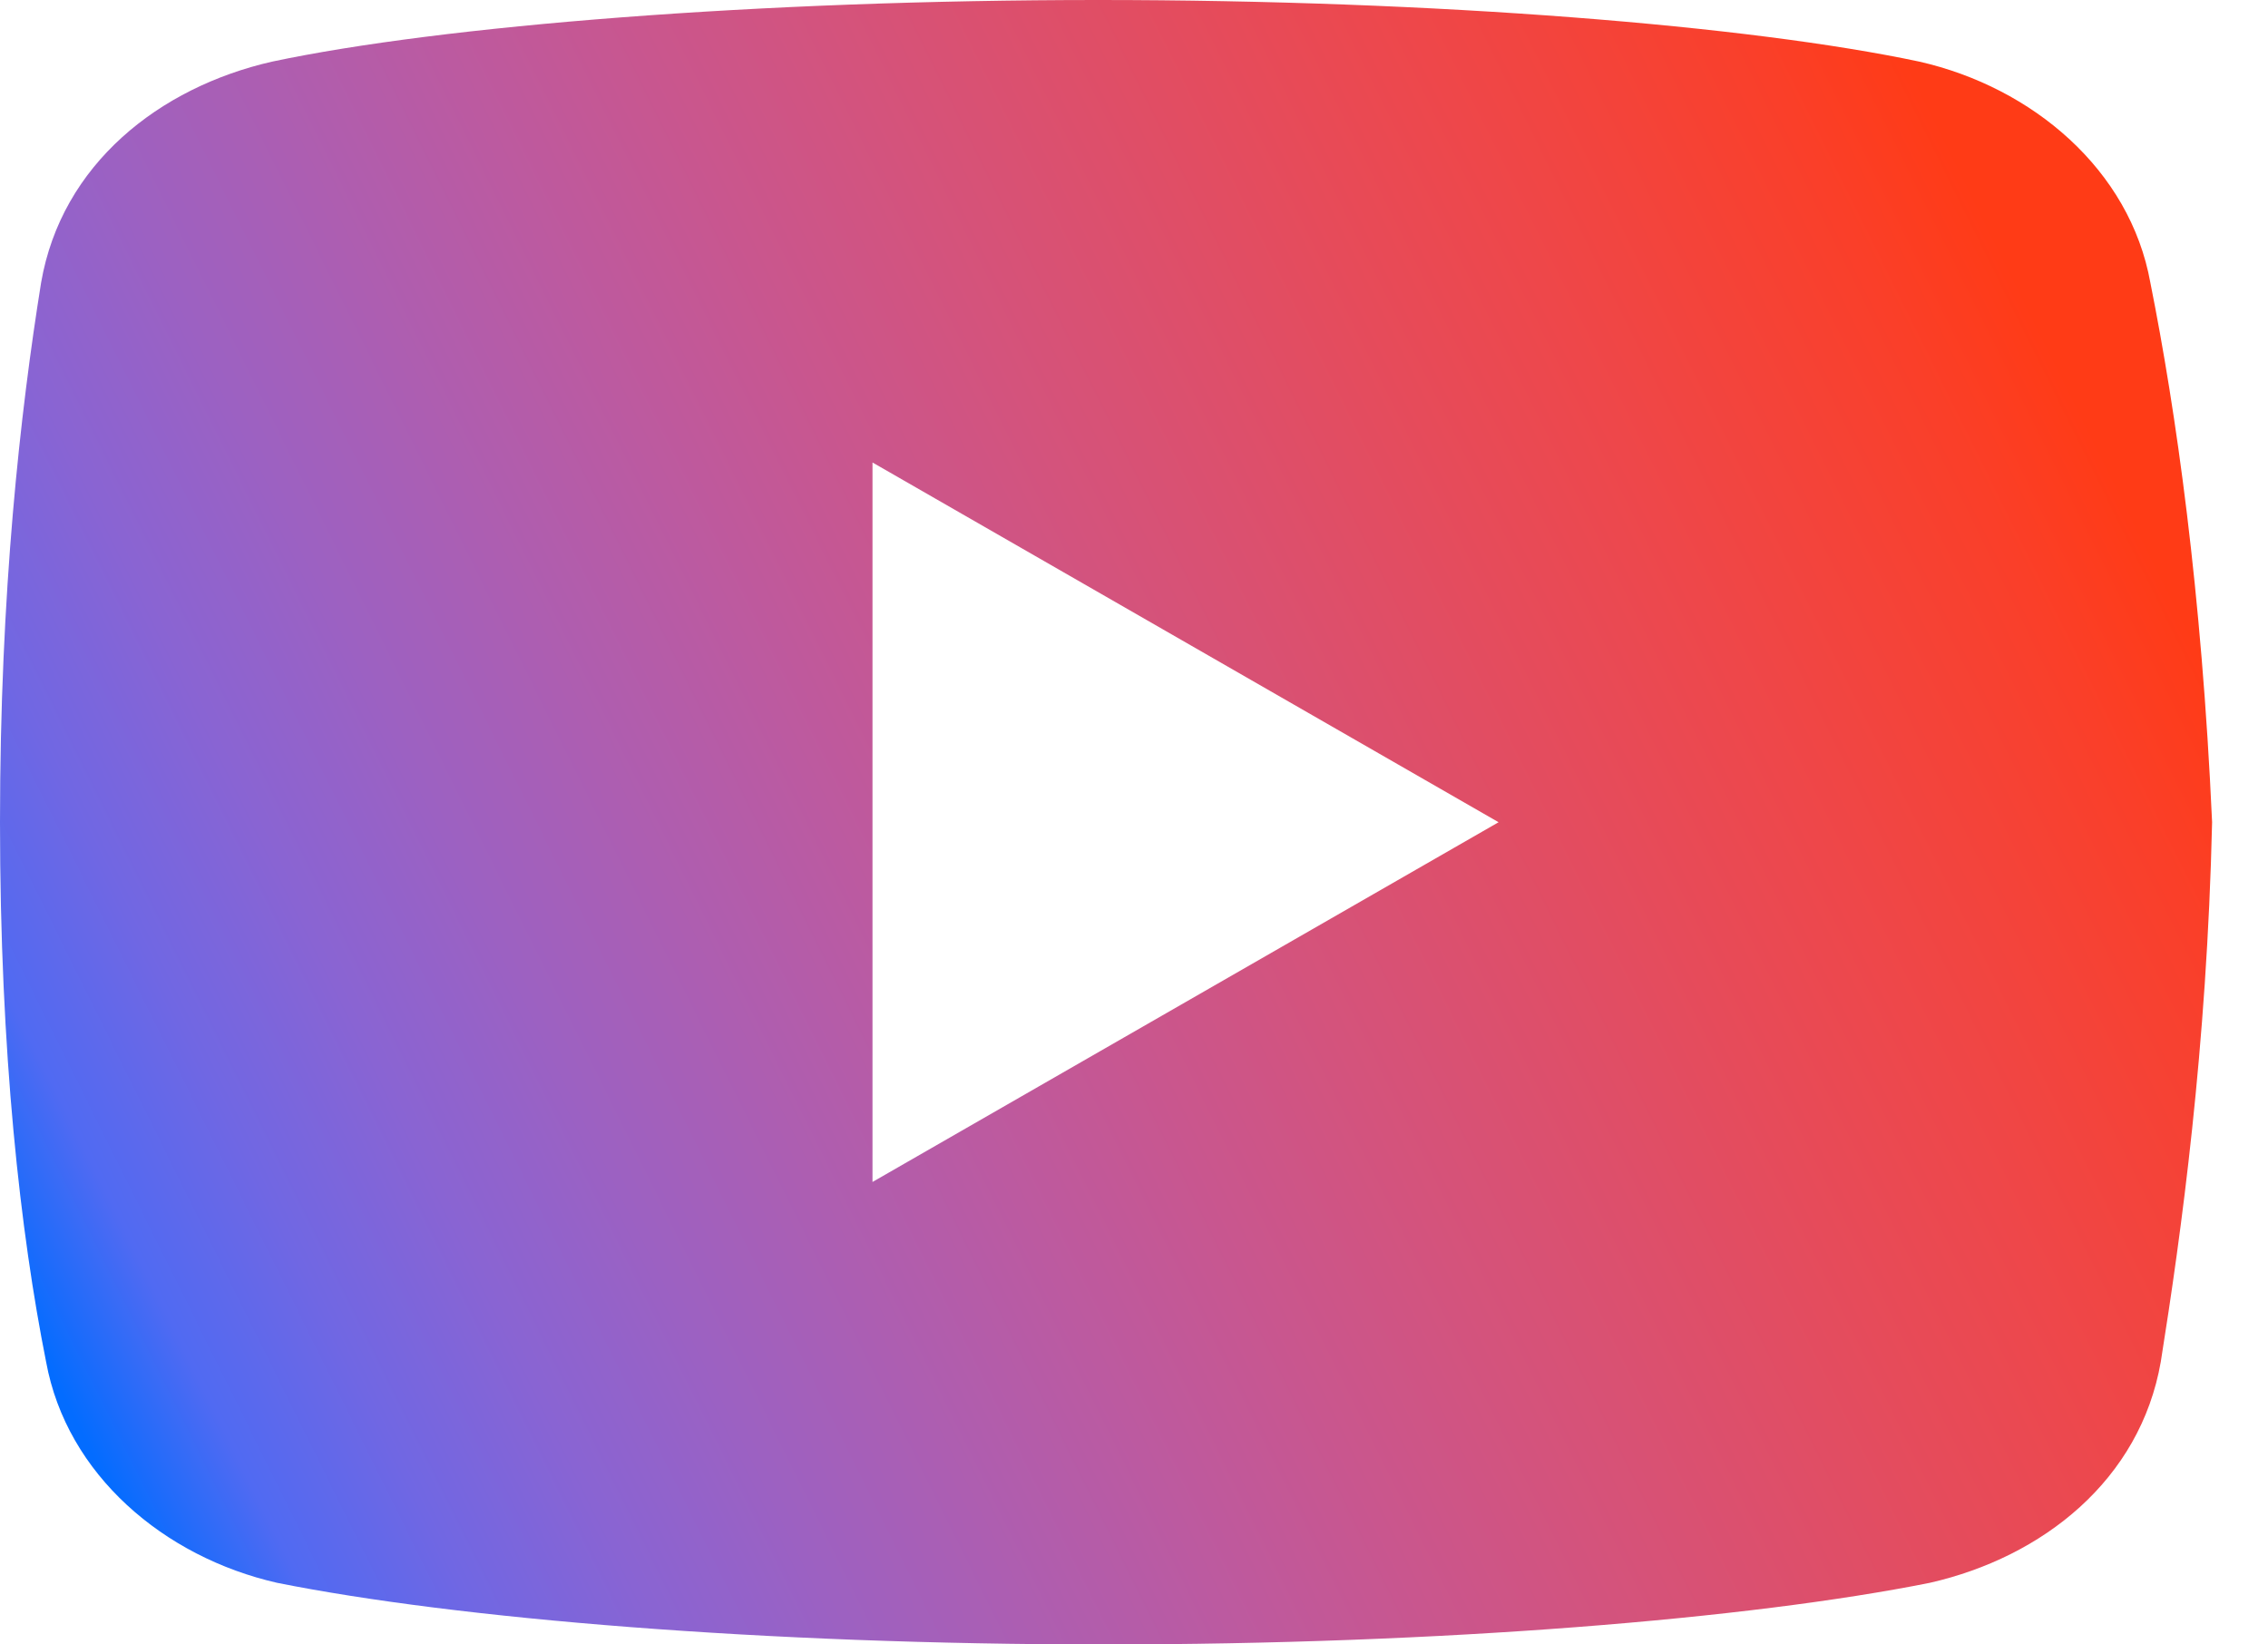 <?xml version="1.0" encoding="UTF-8"?> <svg xmlns="http://www.w3.org/2000/svg" xmlns:xlink="http://www.w3.org/1999/xlink" width="40px" height="29px" viewBox="0 0 40 29"> <title>icons8-play-button</title> <defs> <linearGradient x1="100%" y1="40.438%" x2="0%" y2="77.626%" id="linearGradient-1"> <stop stop-color="#FF3B16" offset="0%"></stop> <stop stop-color="#FA3F29" offset="5.722%"></stop> <stop stop-color="#F44339" offset="12.099%"></stop> <stop stop-color="#EE474A" offset="19.023%"></stop> <stop stop-color="#E64B5A" offset="26.385%"></stop> <stop stop-color="#DD4F6B" offset="34.074%"></stop> <stop stop-color="#D4537C" offset="41.983%"></stop> <stop stop-color="#C9568E" offset="50%"></stop> <stop stop-color="#BC5AA0" offset="58.017%"></stop> <stop stop-color="#AD5EB1" offset="65.926%"></stop> <stop stop-color="#9C61C2" offset="73.615%"></stop> <stop stop-color="#8964D3" offset="80.977%"></stop> <stop stop-color="#7067E3" offset="87.901%"></stop> <stop stop-color="#506AF2" offset="94.278%"></stop> <stop stop-color="#036CFF" offset="100%"></stop> </linearGradient> </defs> <g id="Page-1" stroke="none" stroke-width="1" fill="none" fill-rule="evenodd"> <g id="Artboard-Copy-11" transform="translate(-1260, -15716)" fill="url(#linearGradient-1)" fill-rule="nonzero"> <g id="Group-35" transform="translate(0, 15622.4)"> <g id="icons8-play-button" transform="translate(1260, 93.6)"> <path d="M37.925,4.984 C37.565,2.991 35.846,1.54 33.852,1.087 C30.868,0.453 25.345,0 19.369,0 C13.397,0 7.786,0.453 4.798,1.087 C2.807,1.54 1.085,2.899 0.725,4.984 C0.361,7.25 0,10.422 0,14.5 C0,18.578 0.361,21.75 0.813,24.016 C1.177,26.009 2.896,27.46 4.887,27.913 C8.055,28.547 13.486,29 19.461,29 C25.437,29 30.868,28.547 34.036,27.913 C36.027,27.46 37.745,26.101 38.109,24.016 C38.47,21.75 38.922,18.486 39.014,14.5 C38.83,10.422 38.378,7.25 37.925,4.984 Z M15.388,20.844 L15.388,8.156 L26.43,14.5 L15.388,20.844 Z" id="Shape"></path> </g> </g> </g> </g> </svg> 